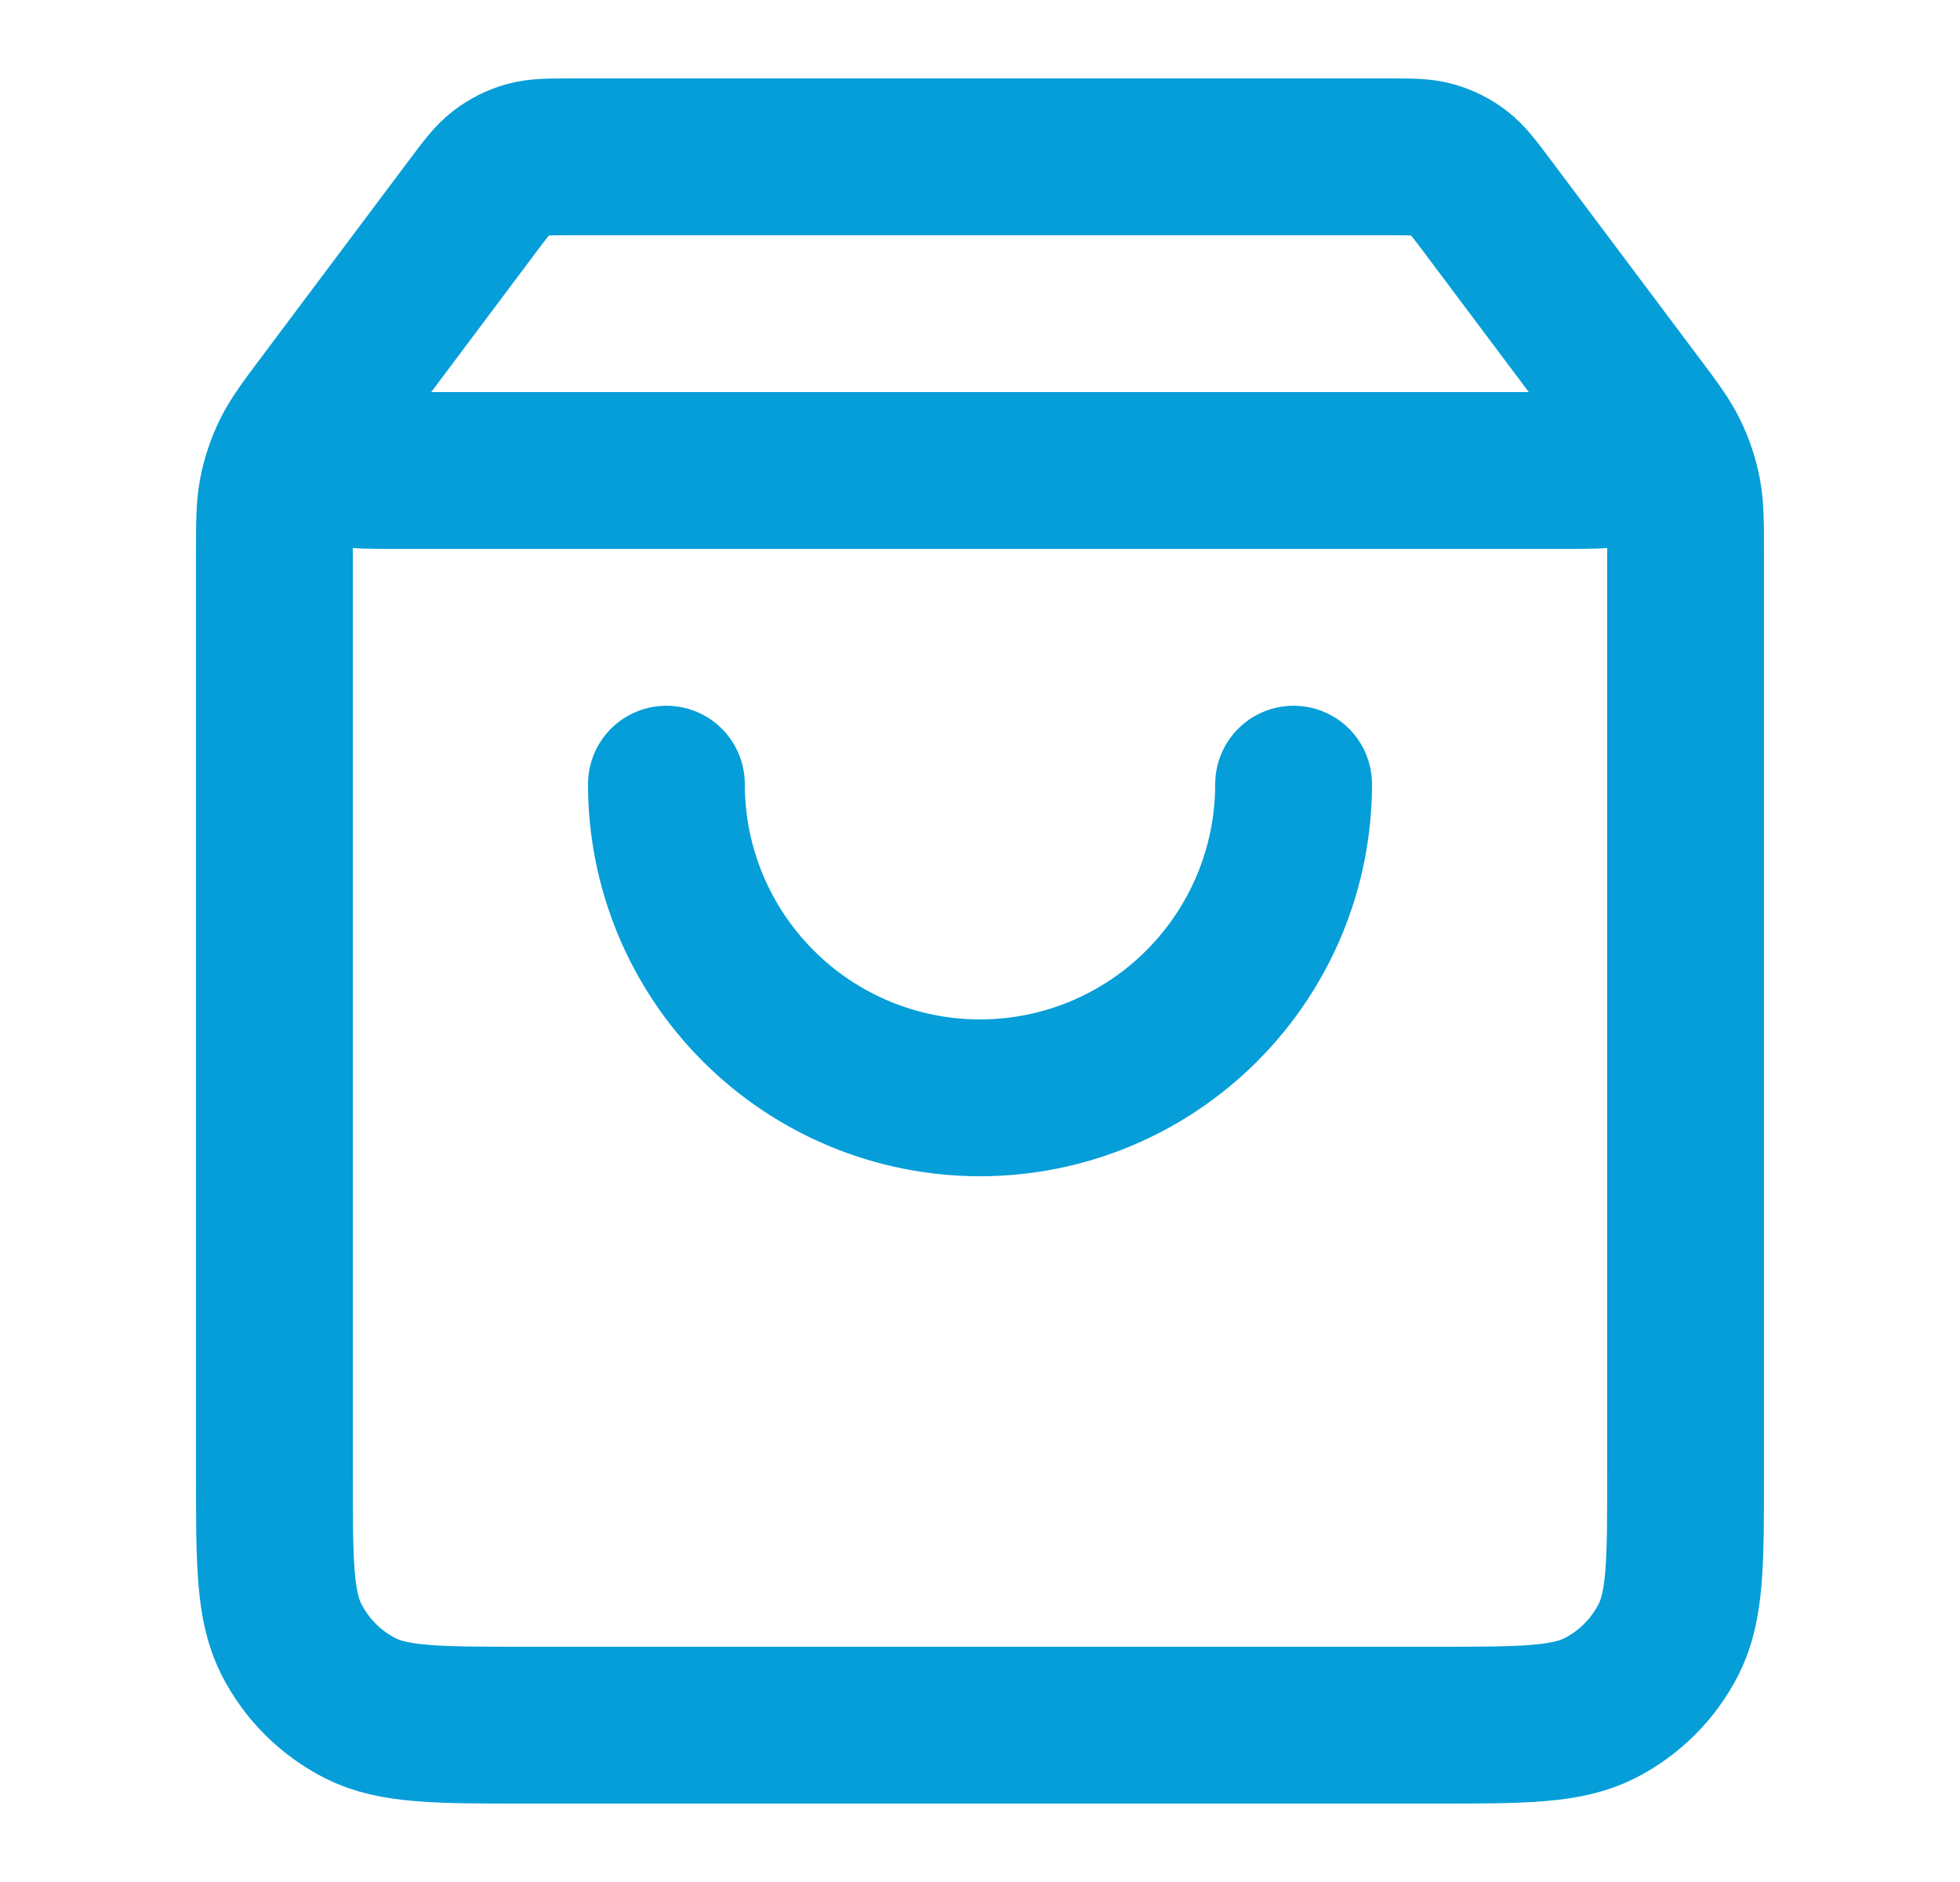 <?xml version="1.0" encoding="utf-8"?>
<svg xmlns="http://www.w3.org/2000/svg" width="25" height="24" viewBox="0 0 25 24" fill="none">
<path d="M6.02 2.64L4.46 4.72C4.151 5.132 3.997 5.338 4 5.51C4.003 5.66 4.074 5.801 4.192 5.894C4.328 6 4.585 6 5.1 6H19.9C20.415 6 20.672 6 20.808 5.894C20.926 5.801 20.997 5.66 21 5.51C21.003 5.338 20.849 5.132 20.54 4.72L18.98 2.64M6.02 2.64C6.196 2.405 6.284 2.288 6.396 2.203C6.494 2.128 6.606 2.072 6.725 2.038C6.86 2 7.007 2 7.3 2H17.7C17.993 2 18.14 2 18.275 2.038C18.394 2.072 18.506 2.128 18.605 2.203C18.716 2.288 18.804 2.405 18.98 2.64M6.02 2.64L4.14 5.147C3.903 5.463 3.784 5.622 3.7 5.796C3.625 5.951 3.57 6.114 3.537 6.283C3.5 6.473 3.5 6.671 3.5 7.067L3.5 18.8C3.5 19.92 3.5 20.48 3.718 20.908C3.91 21.284 4.216 21.59 4.592 21.782C5.02 22 5.58 22 6.7 22L18.3 22C19.42 22 19.98 22 20.408 21.782C20.784 21.59 21.09 21.284 21.282 20.908C21.5 20.48 21.5 19.92 21.5 18.8V7.067C21.5 6.671 21.5 6.473 21.463 6.283C21.43 6.114 21.375 5.951 21.3 5.796C21.216 5.622 21.098 5.463 20.86 5.147L18.98 2.64M16.5 10C16.5 11.061 16.079 12.078 15.328 12.828C14.578 13.579 13.561 14 12.5 14C11.439 14 10.422 13.579 9.672 12.828C8.921 12.078 8.5 11.061 8.5 10" stroke="#059ED8" stroke-width="2" stroke-linecap="round" stroke-linejoin="round"/>
</svg>